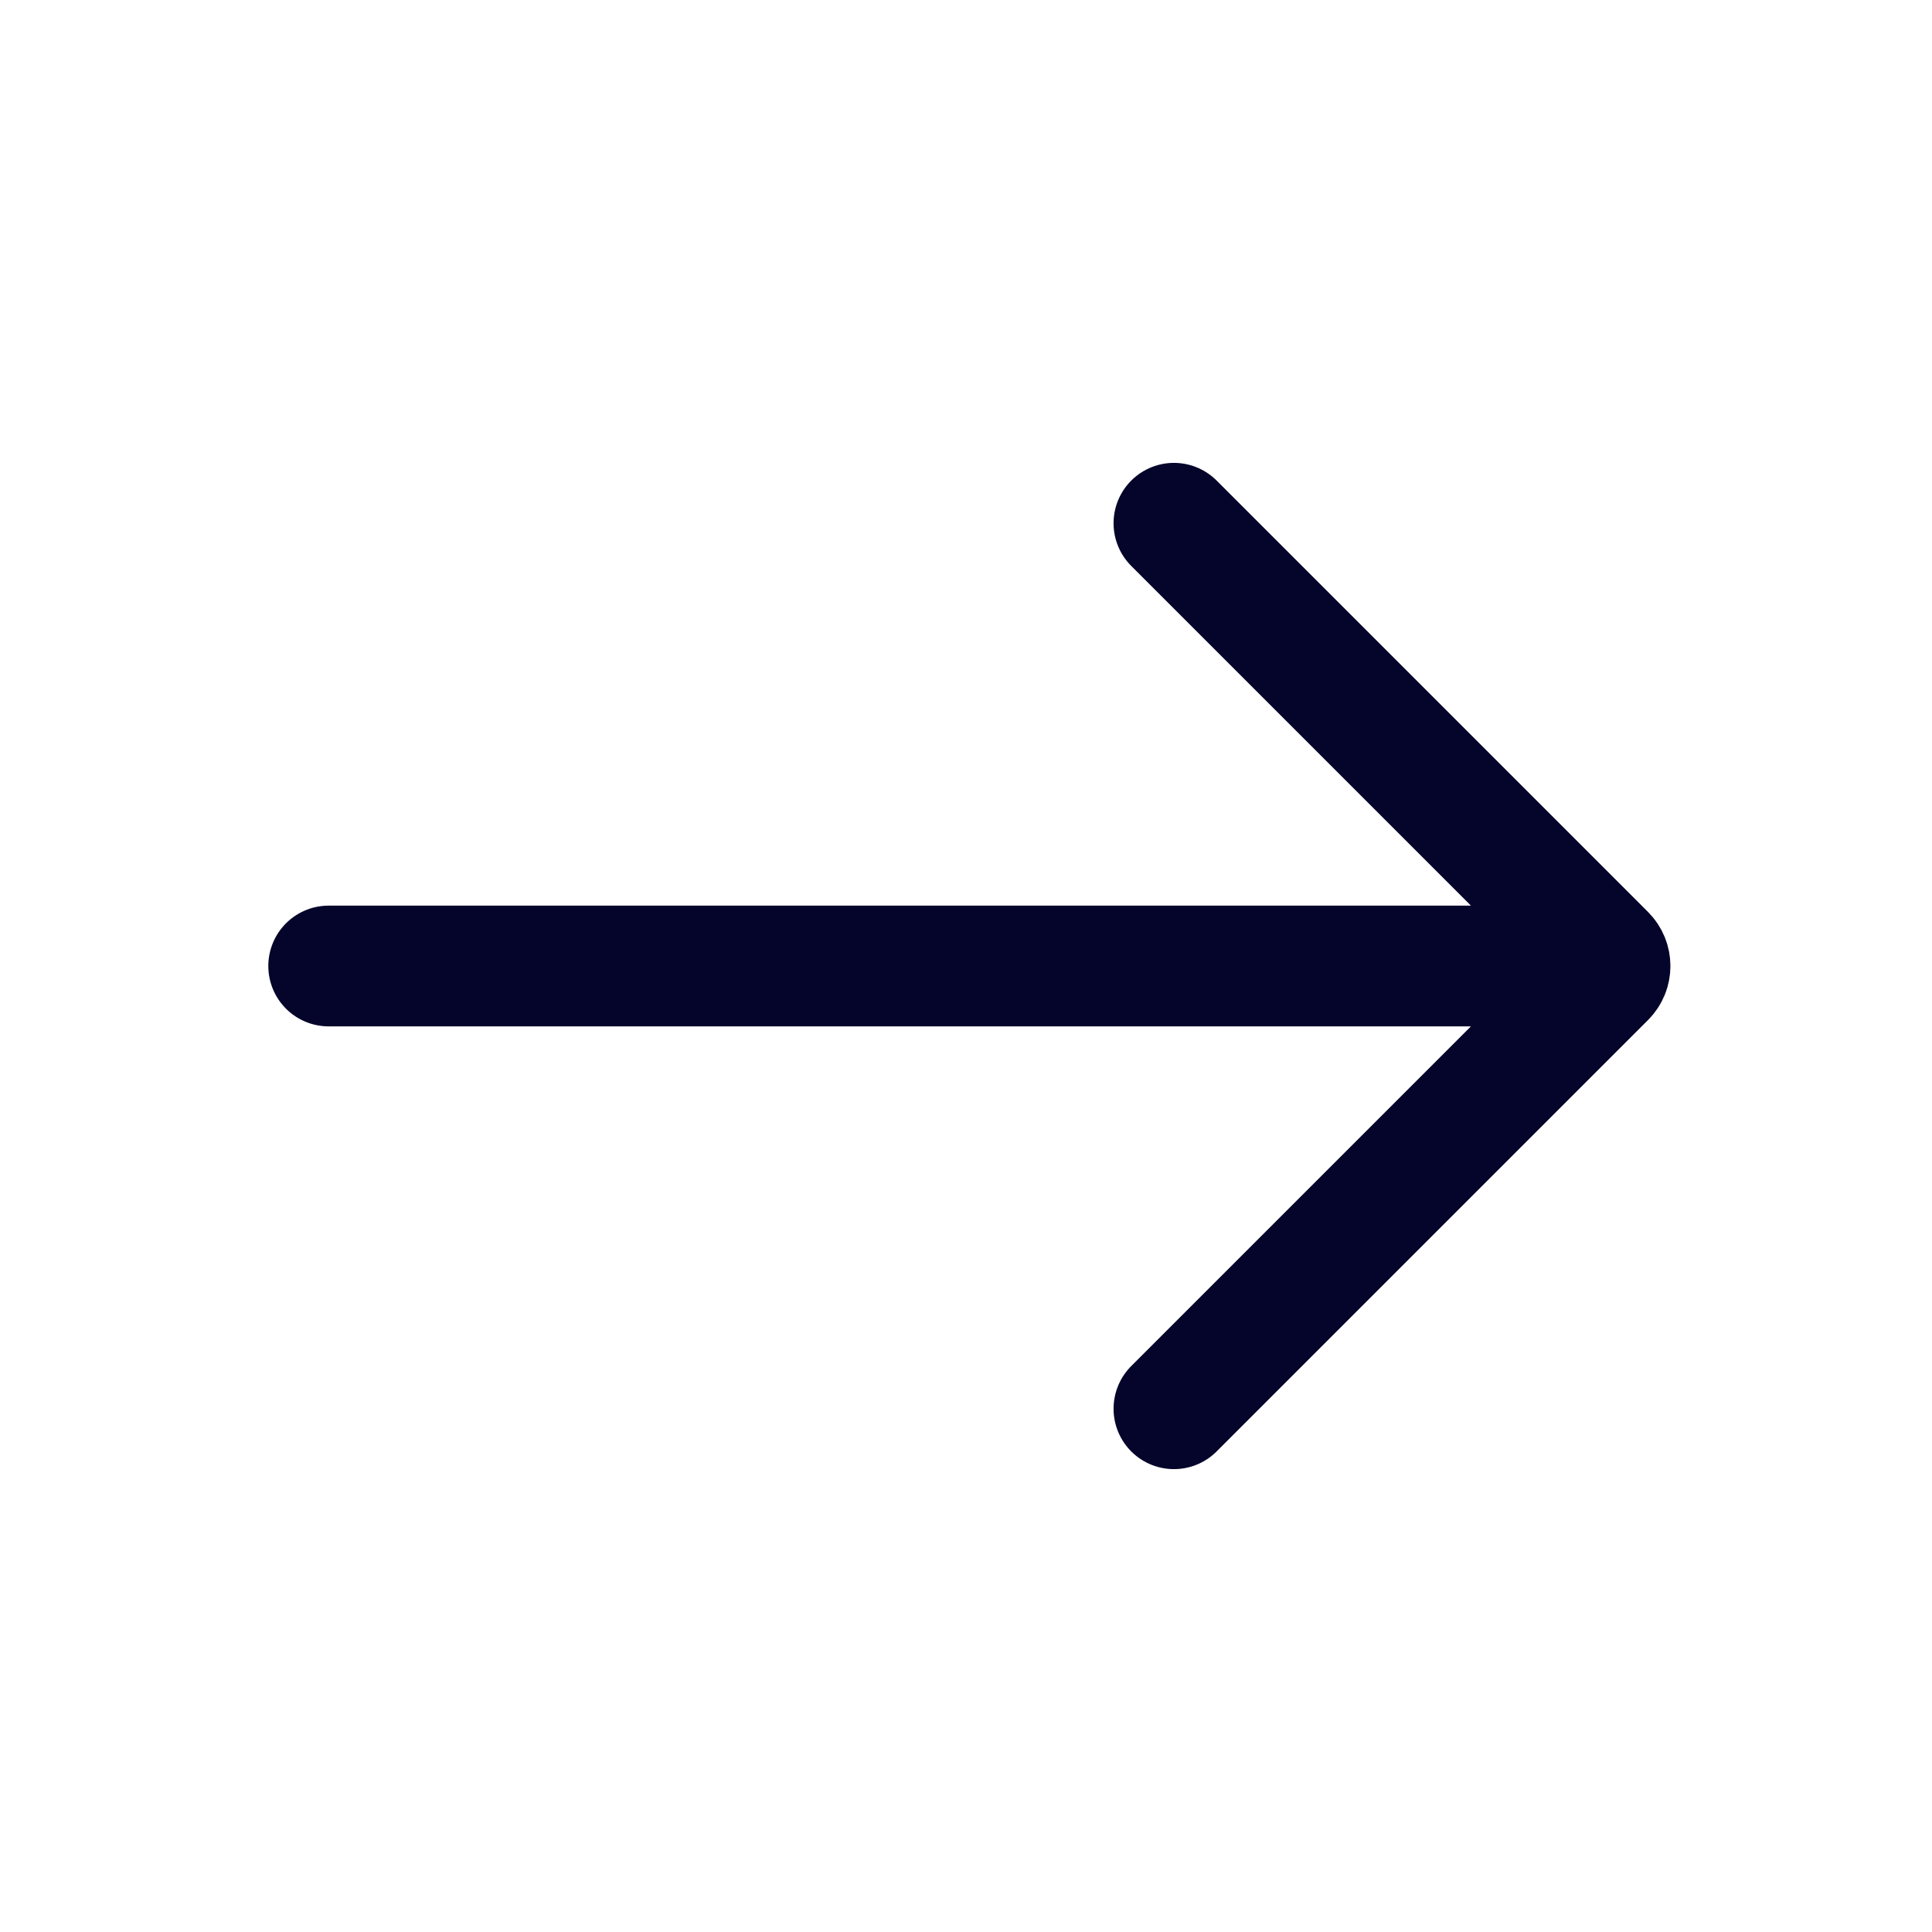 <svg width="24" height="24" viewBox="0 0 24 24" fill="none" xmlns="http://www.w3.org/2000/svg">
<path d="M14.583 6.5L19.942 11.859C20.02 11.937 20.02 12.063 19.942 12.141L14.583 17.5M20 12H4.083" stroke="#05052B" stroke-width="1.5" stroke-linecap="round"/>
</svg>
